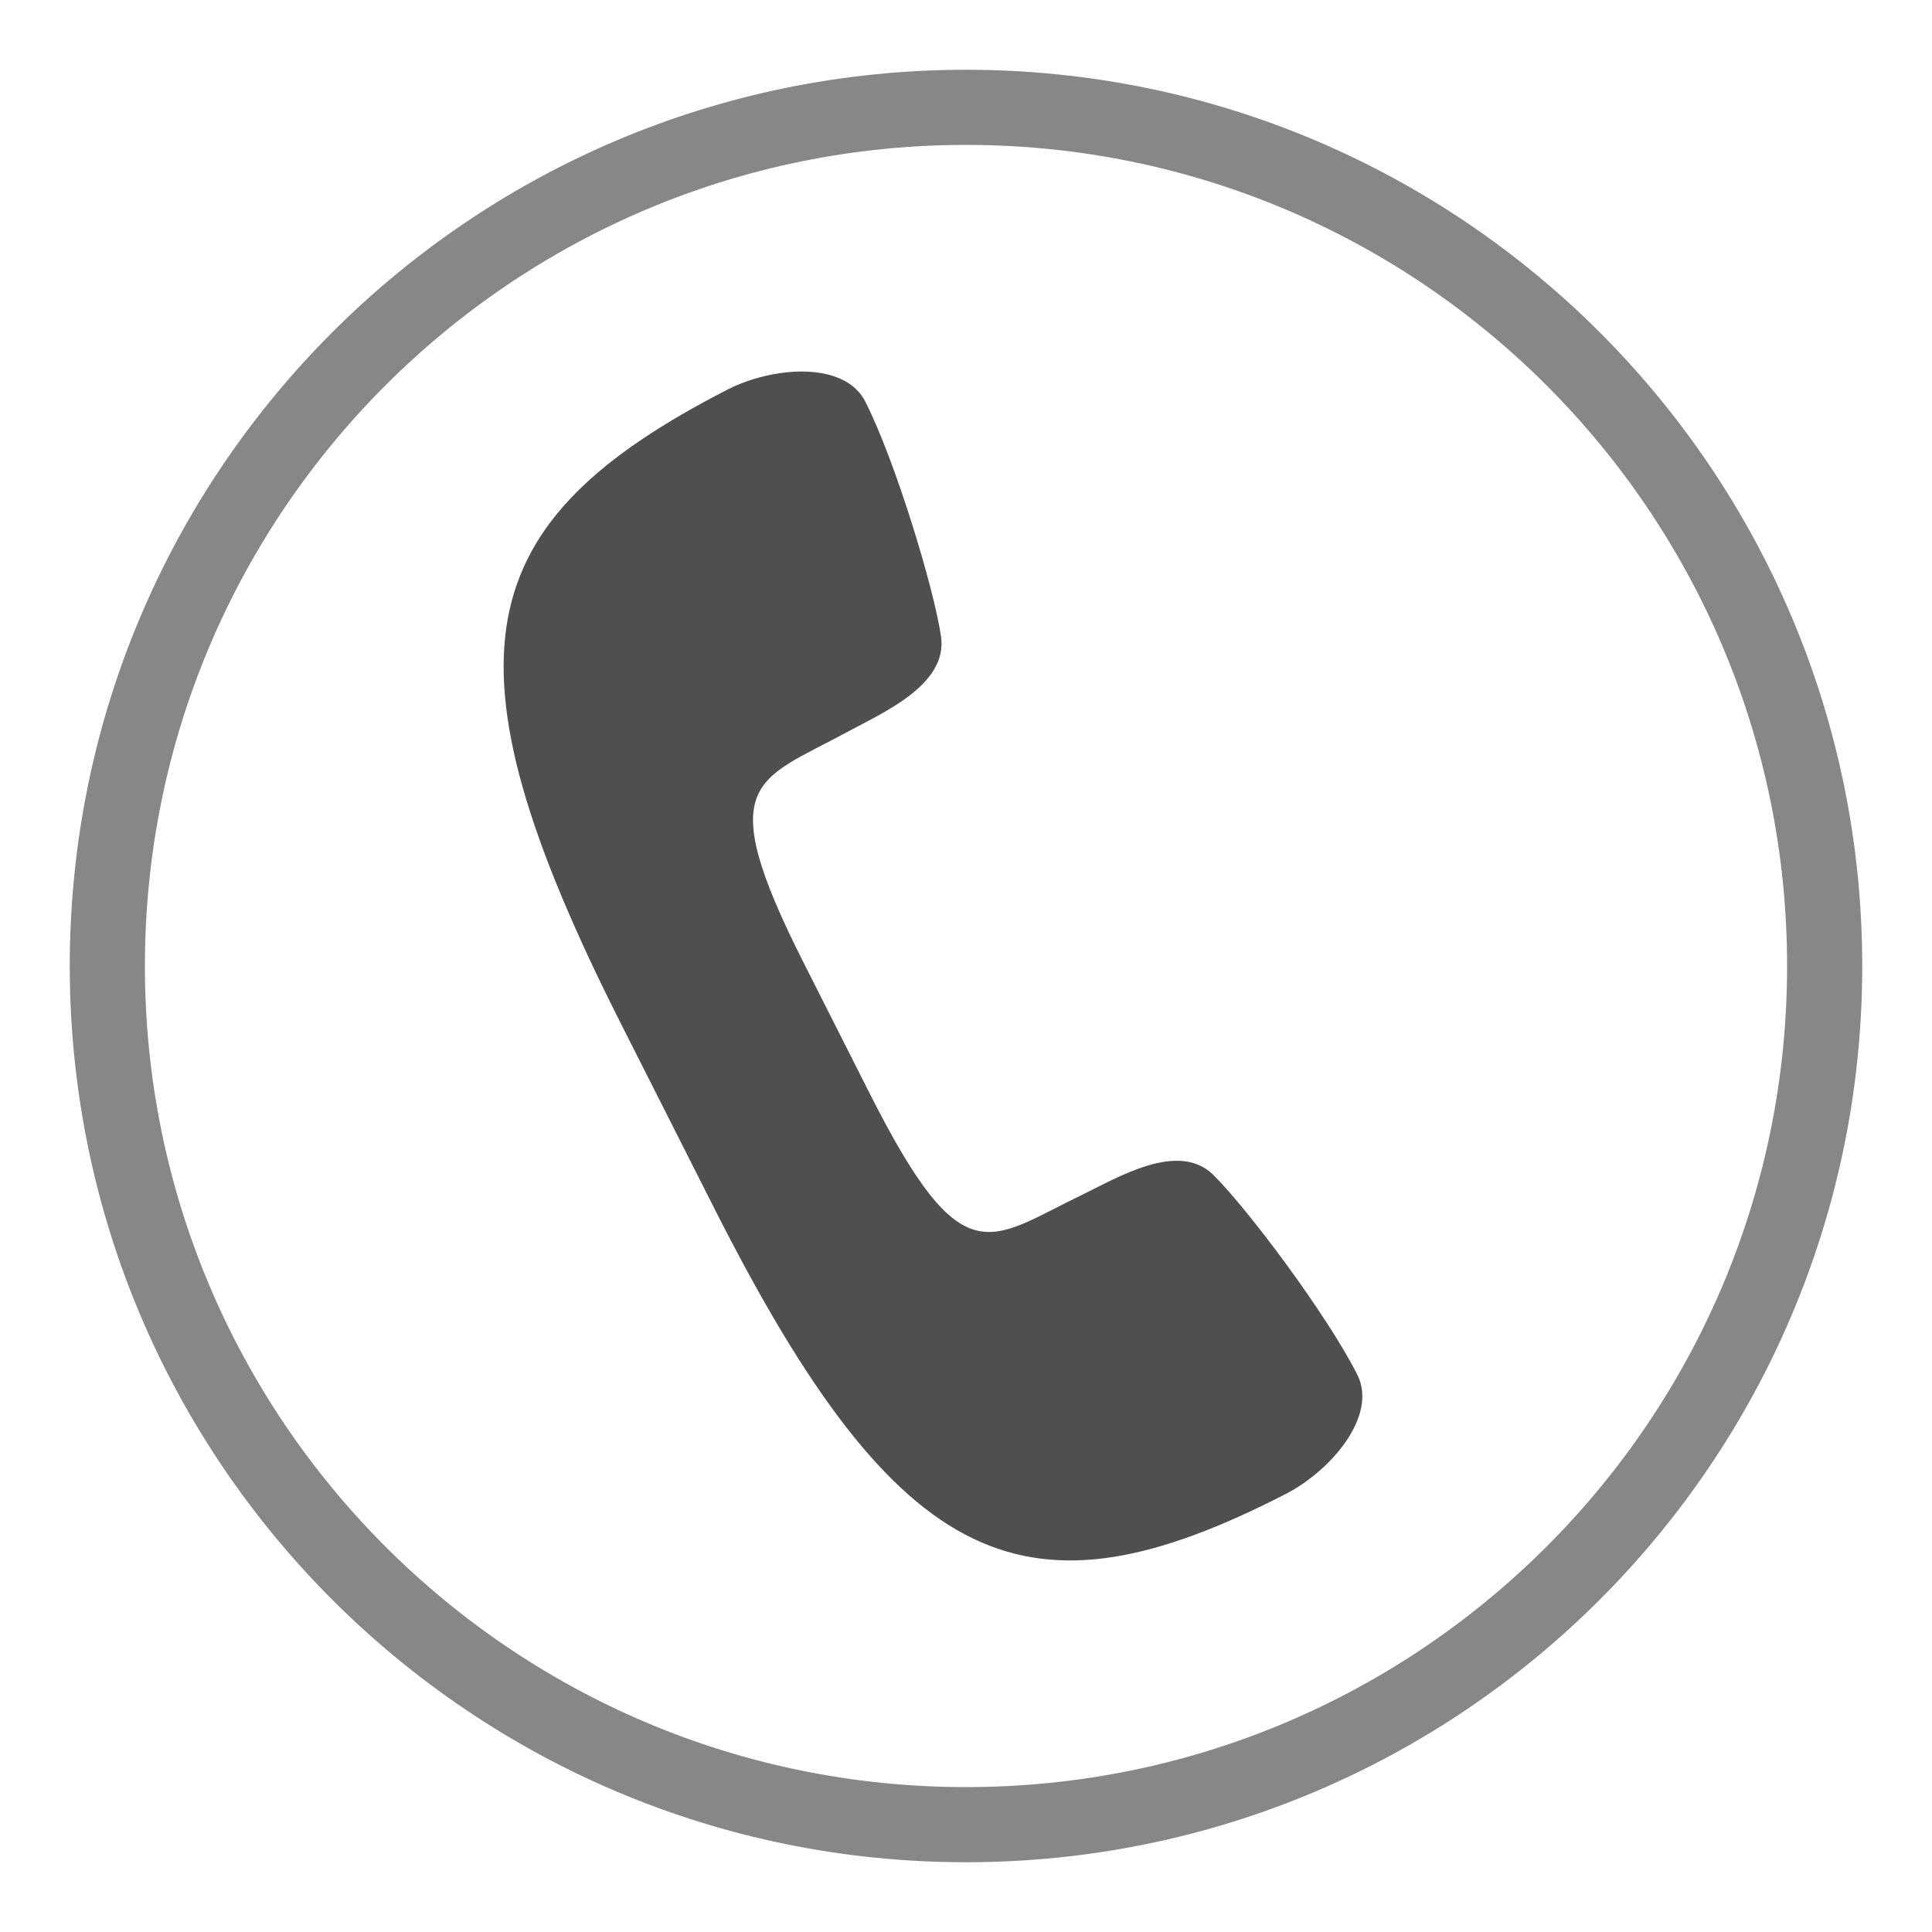 <?xml version="1.0" encoding="UTF-8"?>
<svg width="18px" height="18px" viewBox="0 0 18 18" version="1.1" xmlns="http://www.w3.org/2000/svg" xmlns:xlink="http://www.w3.org/1999/xlink">
    <!-- Generator: Sketch 46.1 (44463) - http://www.bohemiancoding.com/sketch -->
    <title>Group 4</title>
    <desc>Created with Sketch.</desc>
    <defs></defs>
    <g id="Page-1" stroke="none" stroke-width="1" fill="none" fill-rule="evenodd">
        <g id="Artboard" transform="translate(-345, -33)">
            <g id="Group-4" transform="translate(346, 34)">
                <g id="Group-4-Copy-2">
                    <path d="M8,16 C12.418,16 16,12.418 16,8 C16,3.582 12.418,-1.56319402e-13 8,-1.56319402e-13 C3.582,-1.56319402e-13 0,3.582 0,8 C0,12.418 3.582,16 8,16 Z" id="Oval-3" stroke-opacity="0.528" stroke="#1A1D20" stroke-width="0.7"></path>
                    <path d="M4.785,8.537 L5.654,10.256 C7.388,13.685 8.581,14.151 10.981,12.918 C11.399,12.702 11.84,12.191 11.645,11.806 C11.365,11.253 10.631,10.27 10.305,9.947 C9.98,9.624 9.41,9.973 9.073,10.136 C8.211,10.552 7.97,10.902 7.108,9.198 L6.489,7.973 C5.627,6.269 6.051,6.278 6.891,5.821 C7.22,5.642 7.835,5.382 7.767,4.927 C7.699,4.472 7.342,3.295 7.062,2.742 C7.001,2.622 6.894,2.546 6.762,2.503 C6.474,2.41 6.067,2.482 5.779,2.629 C3.379,3.862 3.051,5.108 4.785,8.537 Z" id="Page-1-Copy" fill-opacity="0.777" fill="#1A1D20"></path>
                </g>
            </g>
        </g>
    </g>
</svg>